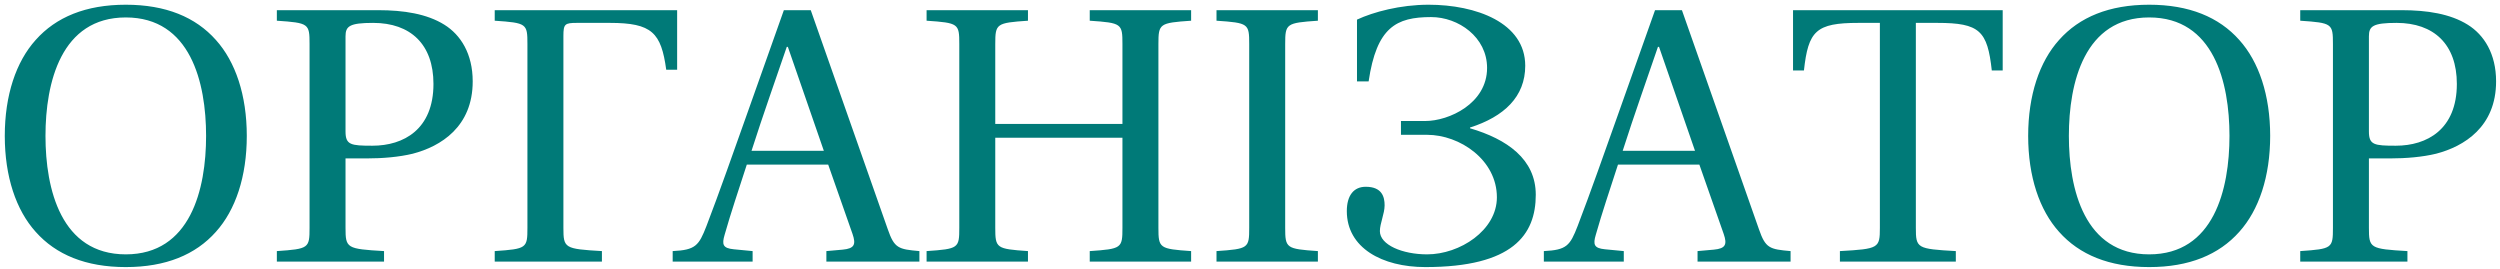 <?xml version="1.0" encoding="UTF-8"?> <svg xmlns="http://www.w3.org/2000/svg" width="344" height="37" viewBox="0 0 344 37" fill="none"> <path d="M0.658 18.7C0.658 24.3 2.208 28.9 4.908 31.9C7.708 35.05 11.808 36.75 17.308 36.75C22.808 36.75 26.908 35.05 29.708 31.9C32.408 28.9 33.958 24.3 33.958 18.7C33.958 13.1 32.408 8.5 29.708 5.5C26.908 2.35 22.808 0.65 17.308 0.65C11.808 0.65 7.708 2.35 4.908 5.5C2.208 8.5 0.658 13.1 0.658 18.7ZM6.258 18.7C6.258 11.35 8.408 2.4 17.308 2.4C26.208 2.4 28.358 11.35 28.358 18.7C28.358 26.05 26.208 35 17.308 35C8.408 35 6.258 26.05 6.258 18.7ZM38.094 36H52.844V34.55C47.694 34.25 47.544 34.15 47.544 31.35V21.8H50.394C52.694 21.8 54.944 21.6 56.794 21.15C60.644 20.15 65.044 17.45 65.044 11.2C65.044 7.4 63.394 4.8 61.144 3.4C58.744 1.9 55.544 1.4 52.044 1.4H38.094V2.85C42.494 3.15 42.594 3.25 42.594 6.05V31.35C42.594 34.15 42.494 34.25 38.094 34.55V36ZM47.544 18.1V5C47.544 3.6 48.094 3.15 51.344 3.15C56.494 3.15 59.644 6.1 59.644 11.55C59.644 17.8 55.544 20.05 51.244 20.05C48.294 20.05 47.544 19.95 47.544 18.1ZM68.074 36H82.824V34.55C77.674 34.25 77.524 34.15 77.524 31.35V4.95C77.524 3.3 77.724 3.15 79.374 3.15H83.924C89.724 3.15 90.974 4.5 91.674 9.6H93.174V1.4H68.074V2.85C72.474 3.15 72.574 3.25 72.574 6.05V31.35C72.574 34.15 72.474 34.25 68.074 34.55V36ZM92.56 36H103.56V34.55L100.96 34.3C99.46 34.15 99.31 33.65 99.71 32.3C100.56 29.3 101.61 26.2 102.76 22.65H113.96L117.31 32.2C117.81 33.65 117.56 34.2 115.96 34.35L113.71 34.55V36H126.51V34.55C123.61 34.3 123.06 34.15 122.16 31.55L111.56 1.4H107.86L102.61 16.2C101.06 20.55 98.96 26.55 97.21 31.1C96.16 33.8 95.71 34.4 92.56 34.55V36ZM103.41 20.75C105.01 15.75 106.76 10.85 108.26 6.45H108.41L113.36 20.75H103.41ZM127.498 36H141.448V34.55C137.098 34.25 136.948 34.15 136.948 31.35V18.95H154.448V31.35C154.448 34.15 154.348 34.25 149.948 34.55V36H163.898V34.55C159.548 34.25 159.398 34.15 159.398 31.35V6.05C159.398 3.25 159.548 3.15 163.898 2.85V1.4H149.948V2.85C154.348 3.15 154.448 3.25 154.448 6.05V17.05H136.948V6.05C136.948 3.25 137.098 3.15 141.448 2.85V1.4H127.498V2.85C131.898 3.15 131.998 3.25 131.998 6.05V31.35C131.998 34.15 131.898 34.25 127.498 34.55V36ZM167.391 36H181.341V34.55C176.991 34.25 176.841 34.15 176.841 31.35V6.05C176.841 3.25 176.991 3.15 181.341 2.85V1.4H167.391V2.85C171.791 3.15 171.891 3.25 171.891 6.05V31.35C171.891 34.15 171.791 34.25 167.391 34.55V36ZM185.322 29.05C185.322 34.1 190.172 36.75 196.122 36.75C208.172 36.75 211.322 32.3 211.322 26.8C211.322 21.9 207.372 19.15 202.272 17.65V17.55C206.972 16.05 209.872 13.3 209.872 9.05C209.872 3.1 203.072 0.65 196.572 0.65C192.672 0.65 188.972 1.65 186.722 2.7V11.2H188.322C189.422 3.75 192.122 2.35 196.922 2.35C200.672 2.35 204.622 5.1 204.622 9.35C204.622 14.25 199.372 16.65 196.122 16.65H192.772V18.55H196.372C200.872 18.55 205.972 22 205.972 27.15C205.972 31.7 200.872 35 196.372 35C192.972 35 189.872 33.7 189.872 31.8C189.872 30.75 190.522 29.4 190.522 28.25C190.522 27.1 190.172 25.7 187.922 25.7C186.272 25.7 185.322 26.9 185.322 29.05ZM212.433 36H223.433V34.55L220.833 34.3C219.333 34.15 219.183 33.65 219.583 32.3C220.433 29.3 221.483 26.2 222.633 22.65H233.833L237.183 32.2C237.683 33.65 237.433 34.2 235.833 34.35L233.583 34.55V36H246.383V34.55C243.483 34.3 242.933 34.15 242.033 31.55L231.433 1.4H227.733L222.483 16.2C220.933 20.55 218.833 26.55 217.083 31.1C216.033 33.8 215.583 34.4 212.433 34.55V36ZM223.283 20.75C224.883 15.75 226.633 10.85 228.133 6.45H228.283L233.233 20.75H223.283ZM246.721 9.7H248.221C248.821 4.25 249.871 3.15 255.721 3.15H258.671V31.35C258.671 34.15 258.521 34.25 253.171 34.55V36H269.121V34.55C263.771 34.25 263.621 34.15 263.621 31.35V3.15H266.571C272.421 3.15 273.471 4.25 274.071 9.7H275.571V1.4H246.721V9.7ZM279.076 18.7C279.076 24.3 280.626 28.9 283.326 31.9C286.126 35.05 290.226 36.75 295.726 36.75C301.226 36.75 305.326 35.05 308.126 31.9C310.826 28.9 312.376 24.3 312.376 18.7C312.376 13.1 310.826 8.5 308.126 5.5C305.326 2.35 301.226 0.65 295.726 0.65C290.226 0.65 286.126 2.35 283.326 5.5C280.626 8.5 279.076 13.1 279.076 18.7ZM284.676 18.7C284.676 11.35 286.826 2.4 295.726 2.4C304.626 2.4 306.776 11.35 306.776 18.7C306.776 26.05 304.626 35 295.726 35C286.826 35 284.676 26.05 284.676 18.7ZM316.512 36H331.262V34.55C326.112 34.25 325.962 34.15 325.962 31.35V21.8H328.812C331.112 21.8 333.362 21.6 335.212 21.15C339.062 20.15 343.462 17.45 343.462 11.2C343.462 7.4 341.812 4.8 339.562 3.4C337.162 1.9 333.962 1.4 330.462 1.4H316.512V2.85C320.912 3.15 321.012 3.25 321.012 6.05V31.35C321.012 34.15 320.912 34.25 316.512 34.55V36ZM325.962 18.1V5C325.962 3.6 326.512 3.15 329.762 3.15C334.912 3.15 338.062 6.1 338.062 11.55C338.062 17.8 333.962 20.05 329.662 20.05C326.712 20.05 325.962 19.95 325.962 18.1Z" fill="#007A78"></path> </svg> 